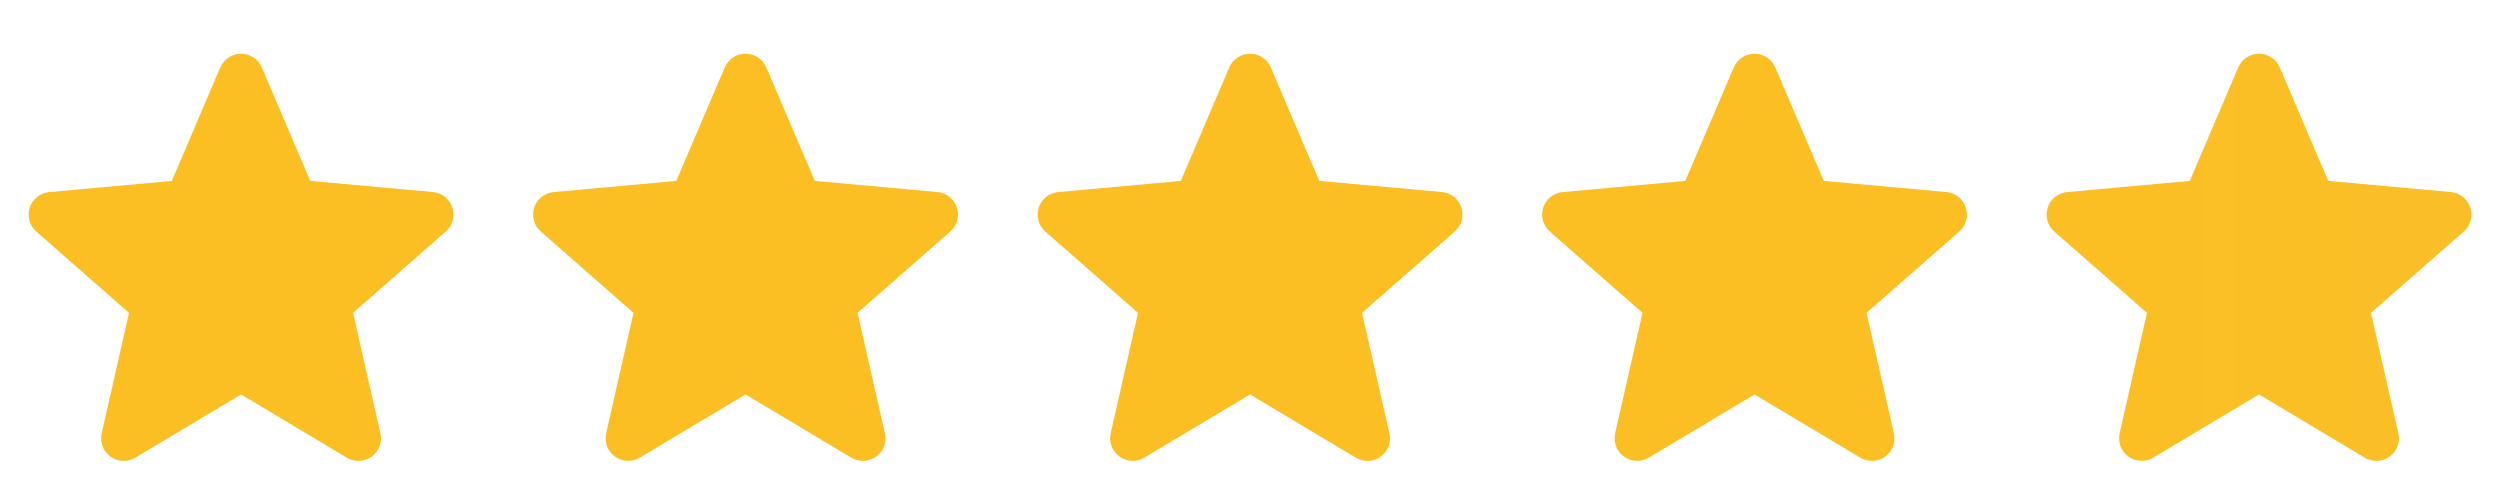 <svg width="72" height="14" viewBox="0 0 72 14" fill="none" xmlns="http://www.w3.org/2000/svg">
<g clip-path="url(#clip0_683_18130)">
<path d="M13.027 5.978C12.989 5.857 12.915 5.75 12.815 5.67C12.716 5.591 12.595 5.542 12.468 5.531L8.936 5.21L7.54 1.942C7.49 1.825 7.407 1.725 7.3 1.655C7.194 1.584 7.069 1.547 6.942 1.547C6.815 1.547 6.69 1.584 6.584 1.655C6.477 1.725 6.394 1.825 6.344 1.942L4.948 5.211L1.415 5.532C1.289 5.544 1.168 5.592 1.069 5.672C0.969 5.751 0.895 5.858 0.856 5.979C0.817 6.1 0.814 6.23 0.848 6.353C0.882 6.476 0.951 6.586 1.047 6.67L3.716 9.011L2.929 12.478C2.9 12.602 2.909 12.732 2.954 12.851C2.999 12.971 3.077 13.074 3.18 13.149C3.283 13.224 3.406 13.267 3.534 13.273C3.661 13.278 3.787 13.246 3.896 13.181L6.942 11.36L9.987 13.18C10.096 13.246 10.223 13.278 10.35 13.273C10.478 13.268 10.601 13.225 10.704 13.15C10.808 13.075 10.887 12.971 10.931 12.852C10.976 12.732 10.984 12.602 10.955 12.477L10.168 9.01L12.836 6.67C12.933 6.586 13.002 6.476 13.036 6.353C13.07 6.23 13.067 6.1 13.027 5.978ZM27.557 5.978C27.518 5.857 27.444 5.75 27.345 5.67C27.245 5.591 27.124 5.542 26.997 5.531L23.466 5.21L22.069 1.942C22.02 1.825 21.936 1.725 21.83 1.655C21.724 1.584 21.599 1.547 21.471 1.547C21.344 1.547 21.219 1.584 21.113 1.655C21.007 1.725 20.923 1.825 20.873 1.942L19.477 5.21L15.945 5.532C15.818 5.543 15.697 5.592 15.598 5.671C15.498 5.751 15.425 5.857 15.385 5.979C15.346 6.1 15.343 6.23 15.377 6.352C15.411 6.475 15.48 6.585 15.576 6.669L18.245 9.01L17.458 12.477C17.43 12.602 17.439 12.731 17.483 12.851C17.528 12.97 17.607 13.073 17.71 13.148C17.813 13.223 17.936 13.266 18.063 13.272C18.19 13.277 18.316 13.246 18.426 13.18L21.471 11.36L24.517 13.18C24.626 13.246 24.752 13.278 24.88 13.273C25.007 13.268 25.131 13.225 25.234 13.15C25.337 13.075 25.416 12.971 25.461 12.852C25.505 12.732 25.514 12.602 25.485 12.477L24.697 9.01L27.366 6.67C27.462 6.586 27.532 6.476 27.566 6.353C27.6 6.23 27.597 6.1 27.557 5.978ZM42.086 5.978C42.047 5.857 41.973 5.75 41.874 5.67C41.774 5.591 41.654 5.542 41.527 5.531L37.995 5.21L36.599 1.942C36.549 1.825 36.466 1.725 36.359 1.655C36.253 1.584 36.128 1.547 36.001 1.547C35.873 1.547 35.749 1.584 35.642 1.655C35.536 1.725 35.453 1.825 35.403 1.942L34.007 5.21L30.474 5.532C30.348 5.543 30.227 5.592 30.127 5.671C30.028 5.751 29.954 5.857 29.915 5.979C29.875 6.1 29.873 6.23 29.907 6.352C29.941 6.475 30.01 6.585 30.106 6.669L32.775 9.01L31.988 12.477C31.959 12.602 31.968 12.731 32.013 12.851C32.057 12.97 32.136 13.073 32.239 13.148C32.342 13.223 32.465 13.266 32.592 13.272C32.72 13.277 32.846 13.246 32.955 13.18L36.001 11.36L39.046 13.18C39.155 13.246 39.281 13.278 39.409 13.273C39.537 13.268 39.66 13.225 39.763 13.15C39.867 13.075 39.946 12.971 39.99 12.852C40.035 12.732 40.043 12.602 40.014 12.477L39.226 9.01L41.895 6.67C41.992 6.586 42.061 6.476 42.095 6.353C42.129 6.23 42.126 6.1 42.086 5.978ZM56.616 5.978C56.577 5.857 56.503 5.75 56.403 5.67C56.304 5.591 56.183 5.542 56.056 5.531L52.525 5.21L51.128 1.942C51.078 1.825 50.995 1.725 50.889 1.655C50.782 1.584 50.658 1.547 50.53 1.547C50.403 1.547 50.278 1.584 50.172 1.655C50.066 1.725 49.982 1.825 49.932 1.942L48.536 5.21L45.004 5.532C44.877 5.543 44.756 5.592 44.657 5.671C44.557 5.751 44.483 5.857 44.444 5.979C44.405 6.1 44.402 6.23 44.436 6.352C44.47 6.475 44.539 6.585 44.635 6.669L47.304 9.01L46.517 12.477C46.489 12.602 46.497 12.731 46.542 12.851C46.587 12.97 46.666 13.073 46.769 13.148C46.872 13.223 46.995 13.266 47.122 13.272C47.249 13.277 47.375 13.246 47.484 13.18L50.53 11.36L53.575 13.18C53.684 13.246 53.811 13.278 53.938 13.273C54.066 13.268 54.189 13.225 54.293 13.15C54.396 13.075 54.475 12.971 54.52 12.852C54.564 12.732 54.572 12.602 54.543 12.477L53.756 9.01L56.425 6.67C56.521 6.586 56.59 6.476 56.624 6.353C56.658 6.23 56.655 6.1 56.616 5.978Z" fill="#FBBF24"/>
<path d="M71.145 5.978C71.106 5.857 71.032 5.75 70.932 5.67C70.833 5.591 70.712 5.542 70.585 5.531L67.053 5.21L65.657 1.942C65.607 1.825 65.524 1.725 65.418 1.655C65.311 1.584 65.187 1.547 65.059 1.547C64.932 1.547 64.807 1.584 64.701 1.655C64.594 1.725 64.511 1.825 64.461 1.942L63.065 5.21L59.533 5.532C59.406 5.543 59.285 5.592 59.186 5.671C59.086 5.751 59.012 5.857 58.973 5.979C58.934 6.1 58.931 6.23 58.965 6.352C58.999 6.475 59.068 6.585 59.164 6.669L61.833 9.01L61.046 12.477C61.018 12.602 61.026 12.731 61.071 12.851C61.116 12.97 61.194 13.073 61.298 13.148C61.401 13.223 61.523 13.266 61.651 13.272C61.778 13.277 61.904 13.246 62.013 13.18L65.059 11.36L68.104 13.18C68.213 13.246 68.34 13.278 68.467 13.273C68.595 13.268 68.718 13.225 68.822 13.15C68.925 13.075 69.004 12.971 69.049 12.852C69.093 12.732 69.102 12.602 69.072 12.477L68.285 9.01L70.954 6.67C71.05 6.586 71.119 6.476 71.153 6.353C71.187 6.23 71.184 6.1 71.145 5.978Z" fill="url(#paint0_linear_683_18130)"/>
</g>
<defs>
<linearGradient id="paint0_linear_683_18130" x1="58.941" y1="1.548" x2="1282.47" y2="1.548" gradientUnits="userSpaceOnUse">
<stop stop-color="#FBBF24"/>
<stop offset="0.94" stop-color="#B4B4B4" stop-opacity="0.5"/>
</linearGradient>
<clipPath id="clip0_683_18130">
<rect width="70.353" height="13" fill="white" transform="translate(0.824 0.969)"/>
</clipPath>
</defs>
</svg>
